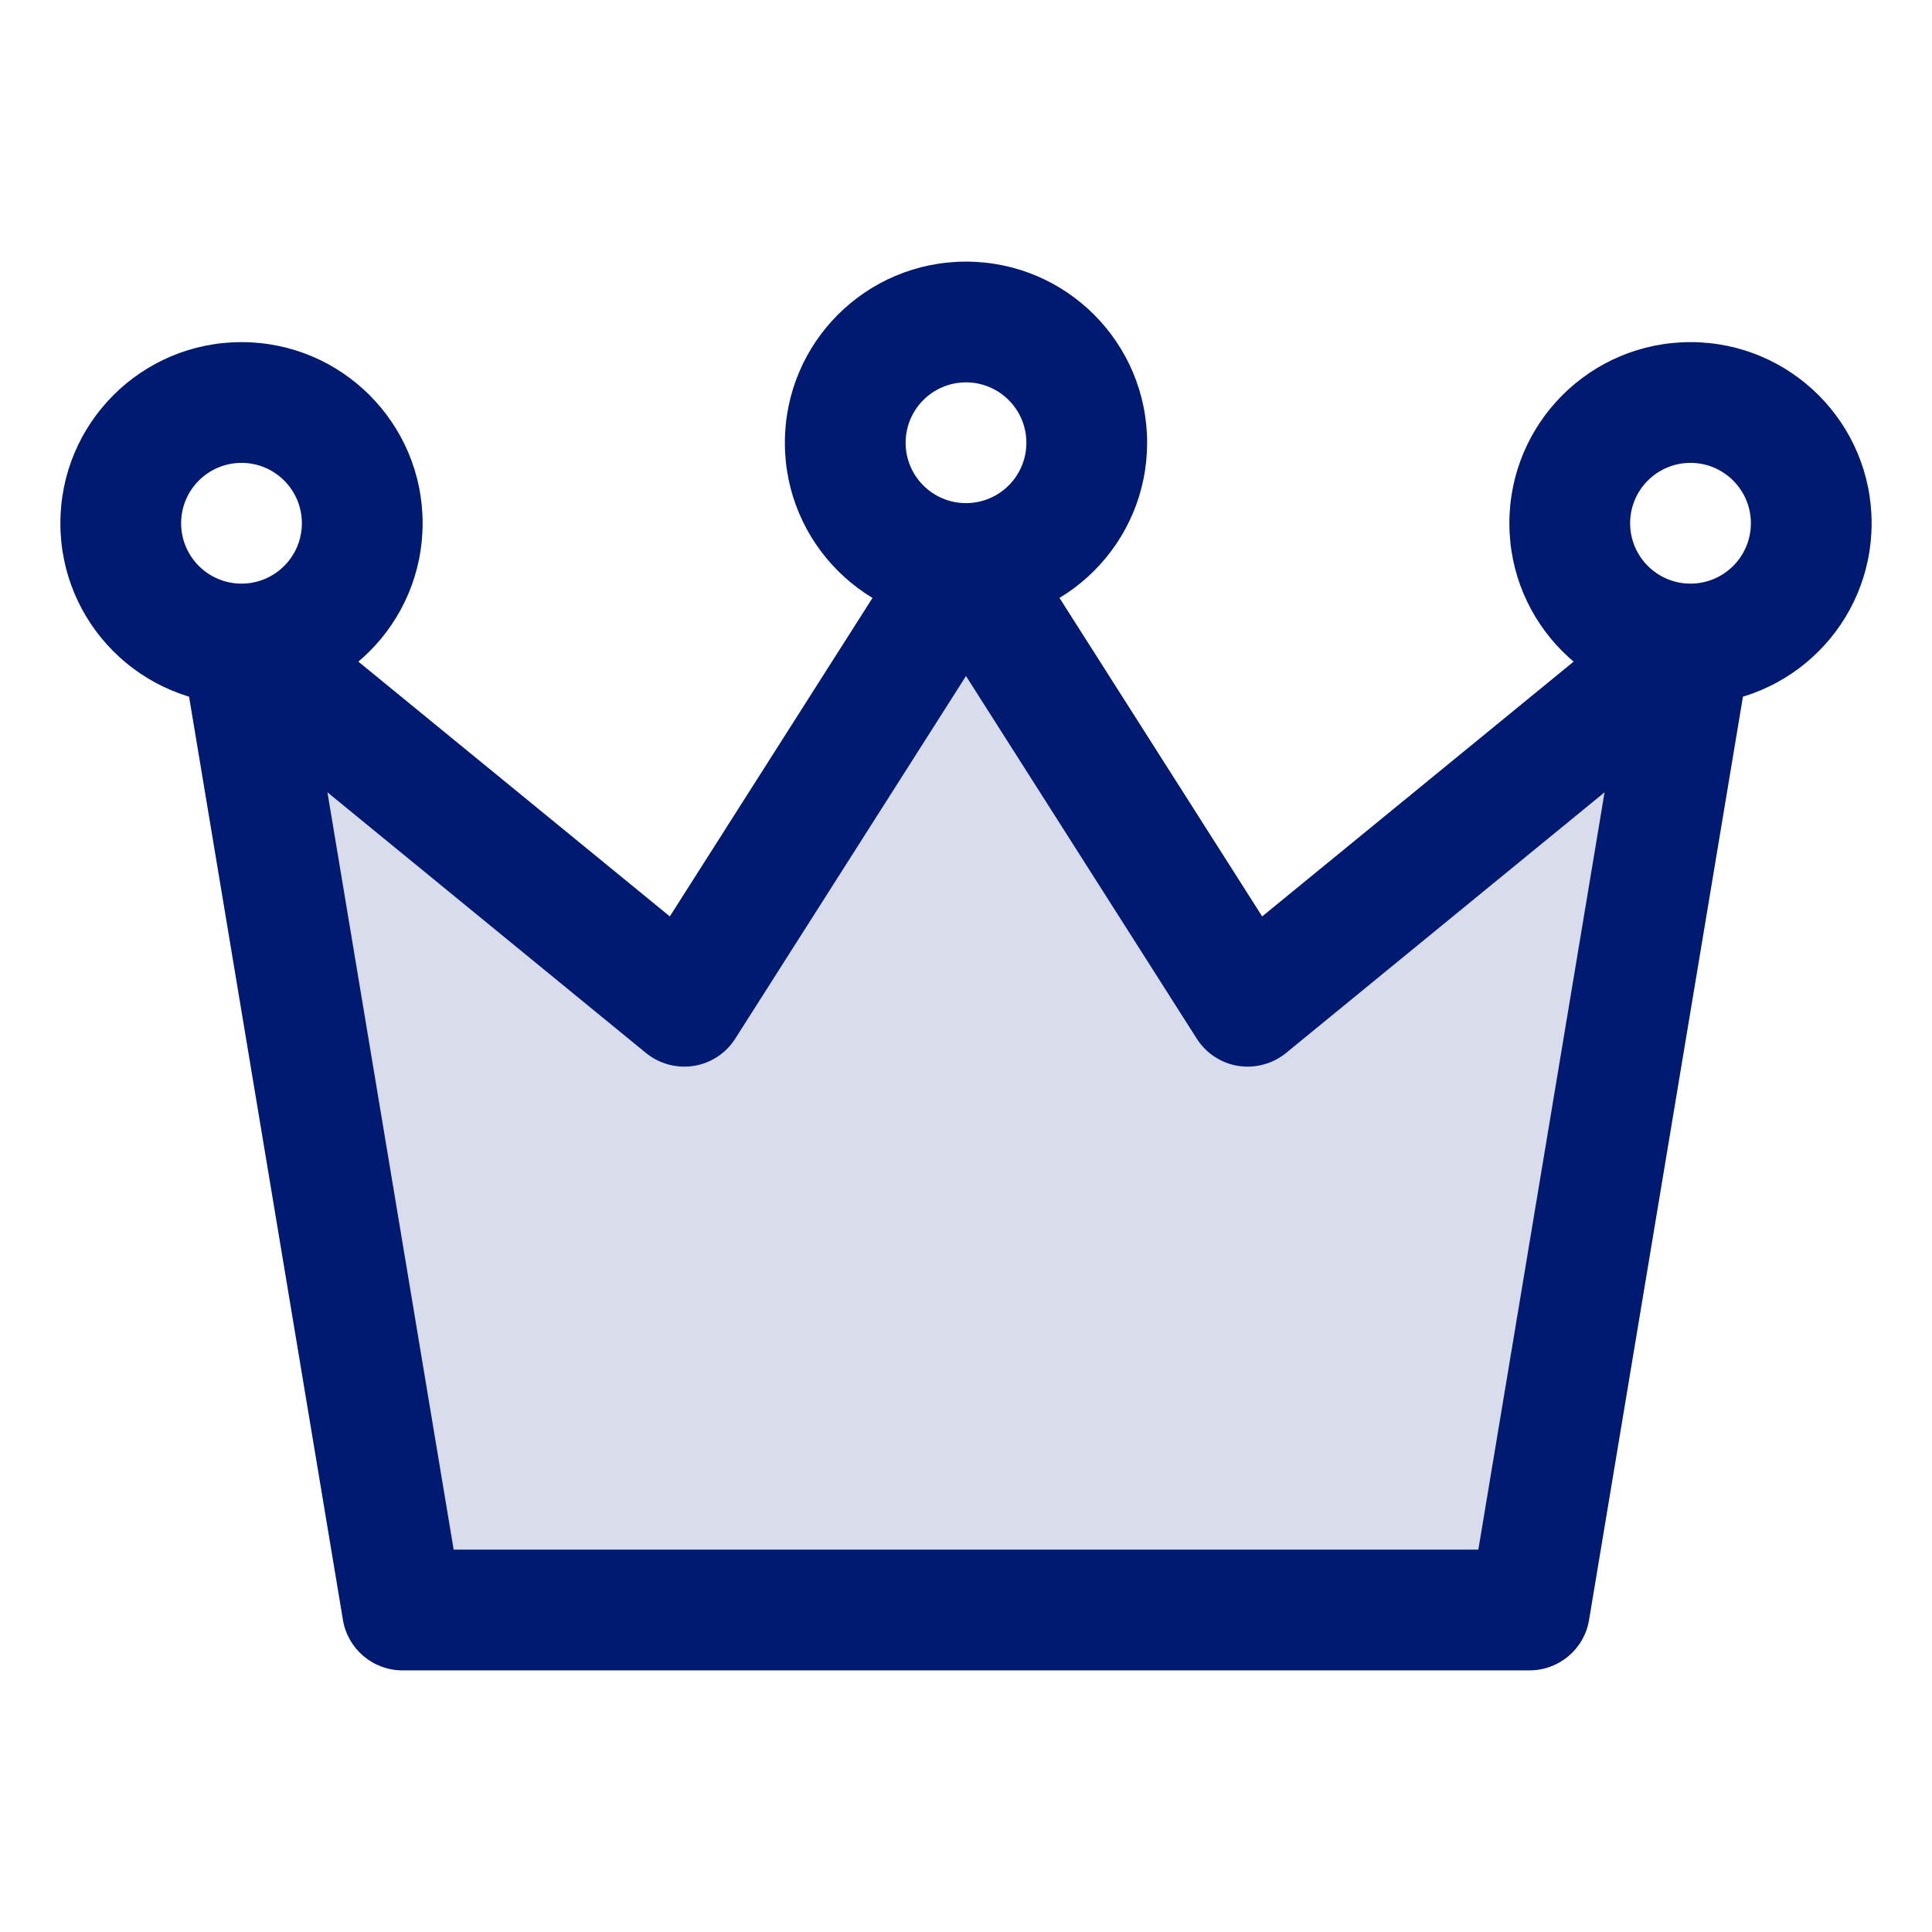 <?xml version="1.0" encoding="utf-8"?><!-- Uploaded to: SVG Repo, www.svgrepo.com, Generator: SVG Repo Mixer Tools -->
<svg width="800px" height="800px" viewBox="0 0 24 24" fill="none" xmlns="http://www.w3.org/2000/svg">
<path opacity="0.15" d="M5 20L3 8L8.5 12.5L12 7L15.5 12.5L21 8L19 20H5Z" fill="#001A72"/>
<path d="M5 20L4.26 20.123C4.32 20.485 4.633 20.75 5 20.75V20ZM19 20V20.75C19.367 20.75 19.68 20.485 19.74 20.123L19 20ZM15.5 12.5L14.867 12.903C14.982 13.084 15.169 13.207 15.381 13.241C15.593 13.274 15.809 13.216 15.975 13.081L15.5 12.5ZM8.5 12.5L8.025 13.081C8.191 13.216 8.407 13.274 8.619 13.241C8.831 13.207 9.018 13.084 9.133 12.903L8.5 12.5ZM2.26 8.123L4.26 20.123L5.74 19.877L3.74 7.877L2.26 8.123ZM5 20.75H19V19.25H5V20.75ZM19.74 20.123L21.74 8.123L20.26 7.877L18.26 19.877L19.74 20.123ZM20.525 7.42L15.025 11.919L15.975 13.081L21.475 8.58L20.525 7.42ZM2.525 8.58L8.025 13.081L8.975 11.919L3.475 7.42L2.525 8.58ZM9.133 12.903L12.633 7.403L11.367 6.597L7.867 12.097L9.133 12.903ZM11.367 7.403L14.867 12.903L16.133 12.097L12.633 6.597L11.367 7.403ZM12.75 5.5C12.75 5.914 12.414 6.25 12 6.25V7.75C13.243 7.75 14.25 6.743 14.25 5.5H12.75ZM12 6.25C11.586 6.25 11.25 5.914 11.25 5.5H9.75C9.75 6.743 10.757 7.75 12 7.75V6.25ZM11.25 5.5C11.25 5.086 11.586 4.75 12 4.75V3.25C10.757 3.25 9.75 4.257 9.75 5.5H11.25ZM12 4.75C12.414 4.75 12.75 5.086 12.75 5.5H14.25C14.25 4.257 13.243 3.25 12 3.25V4.75ZM3.75 6.5C3.75 6.914 3.414 7.25 3 7.25V8.75C4.243 8.75 5.25 7.743 5.25 6.5H3.75ZM3 7.25C2.586 7.25 2.25 6.914 2.25 6.5H0.75C0.75 7.743 1.757 8.75 3 8.75V7.25ZM2.25 6.5C2.25 6.086 2.586 5.75 3 5.75V4.25C1.757 4.25 0.75 5.257 0.75 6.5H2.25ZM3 5.75C3.414 5.75 3.75 6.086 3.75 6.5H5.25C5.25 5.257 4.243 4.25 3 4.25V5.75ZM21.75 6.5C21.75 6.914 21.414 7.25 21 7.25V8.75C22.243 8.75 23.25 7.743 23.25 6.5H21.75ZM21 7.25C20.586 7.25 20.25 6.914 20.25 6.5H18.75C18.75 7.743 19.757 8.75 21 8.75V7.25ZM20.25 6.5C20.25 6.086 20.586 5.75 21 5.75V4.25C19.757 4.25 18.75 5.257 18.75 6.5H20.25ZM21 5.75C21.414 5.75 21.75 6.086 21.75 6.5H23.25C23.25 5.257 22.243 4.25 21 4.25V5.75Z" fill="#001A72"/>
</svg>